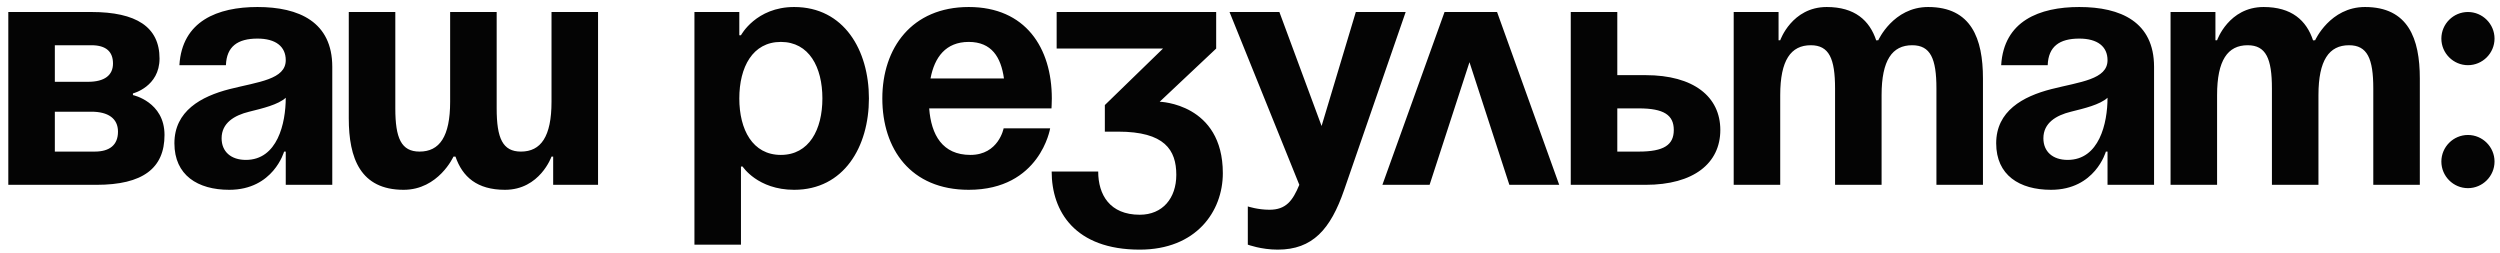 <?xml version="1.0" encoding="UTF-8"?> <svg xmlns="http://www.w3.org/2000/svg" width="257" height="26" viewBox="0 0 257 26" fill="none"> <path d="M0.854 19H9.908C14.691 19 16.912 17.292 16.912 13.875C16.912 10.459 13.666 9.775 13.666 9.775V9.604C13.666 9.604 16.4 8.921 16.4 6.017C16.4 2.771 14.008 1.234 9.396 1.234H0.854V19ZM9.396 11.483C11.104 11.483 12.129 12.167 12.129 13.533C12.129 14.9 11.275 15.583 9.737 15.583H5.637V11.483H9.396ZM5.637 8.409V4.65H9.396C10.933 4.65 11.616 5.334 11.616 6.529C11.616 7.725 10.762 8.409 9.054 8.409H5.637ZM23.225 6.7C23.293 4.787 24.421 3.967 26.471 3.967C28.35 3.967 29.375 4.787 29.375 6.188C29.375 8.169 26.573 8.409 23.601 9.16C20.662 9.912 17.929 11.415 17.929 14.729C17.929 18.009 20.321 19.512 23.567 19.512C28.111 19.512 29.204 15.583 29.204 15.583H29.375V19H34.158V6.871C34.158 2.259 30.741 0.721 26.471 0.721C22.371 0.721 18.715 2.156 18.442 6.7H23.225ZM29.375 10.049C29.375 12.679 28.521 16.438 25.275 16.438C23.737 16.438 22.781 15.583 22.781 14.217C22.781 12.645 24.079 11.859 25.616 11.483C26.983 11.142 28.589 10.766 29.375 10.049ZM51.058 1.234H46.275V10.459C46.275 14.046 45.182 15.583 43.132 15.583C41.252 15.583 40.638 14.217 40.638 11.142V1.234H35.854V12.167C35.854 16.267 37.05 19.512 41.492 19.512C45.079 19.512 46.617 16.096 46.617 16.096H46.822C47.539 18.18 49.042 19.512 51.912 19.512C55.5 19.512 56.696 16.096 56.696 16.096H56.866V19H61.479V1.234H56.696V10.459C56.696 14.046 55.602 15.583 53.552 15.583C51.673 15.583 51.058 14.217 51.058 11.142V1.234ZM71.388 25.15H76.171V17.121H76.342C76.342 17.121 77.88 19.512 81.638 19.512C86.763 19.512 89.325 15.071 89.325 10.117C89.325 5.163 86.763 0.721 81.638 0.721C77.709 0.721 76.171 3.625 76.171 3.625H76.001V1.234H71.388V25.15ZM76.001 10.117C76.001 6.905 77.367 4.309 80.271 4.309C83.175 4.309 84.542 6.905 84.542 10.117C84.542 13.328 83.175 15.925 80.271 15.925C77.367 15.925 76.001 13.328 76.001 10.117ZM90.703 10.117C90.703 15.31 93.607 19.512 99.586 19.512C106.931 19.512 107.956 13.192 107.956 13.192H103.173C103.173 13.192 102.661 15.925 99.757 15.925C96.887 15.925 95.725 13.875 95.52 11.142H108.093C108.093 11.142 108.127 10.527 108.127 10.117C108.127 4.924 105.428 0.721 99.586 0.721C93.743 0.721 90.703 4.924 90.703 10.117ZM99.586 4.309C101.943 4.309 102.9 5.88 103.207 8.067H95.657C96.067 5.88 97.228 4.309 99.586 4.309ZM108.624 4.992H119.557L113.578 10.8V13.533H114.944C119.728 13.533 120.924 15.413 120.924 17.975C120.924 20.367 119.523 22.075 117.165 22.075C114.09 22.075 112.895 20.025 112.895 17.633H108.111C108.111 21.733 110.503 25.662 117.165 25.662C122.973 25.662 125.707 21.733 125.707 17.804C125.707 10.629 119.215 10.459 119.215 10.459L125.023 4.992V1.234H108.624V4.992ZM144.503 1.234H139.378L135.859 12.953L131.52 1.234H126.395L133.57 19C132.887 20.64 132.204 21.562 130.495 21.562C129.3 21.562 128.275 21.221 128.275 21.221V25.15C128.275 25.15 129.641 25.662 131.349 25.662C134.937 25.662 136.782 23.578 138.183 19.512L144.503 1.234ZM142.11 19H146.962L151.062 6.393L155.162 19H160.287L153.898 1.234H148.499L142.11 19ZM161.474 19H169.162C174.116 19 176.849 16.779 176.849 13.363C176.849 9.946 174.116 7.725 169.162 7.725H166.258V1.234H161.474V19ZM168.478 11.142C171.041 11.142 172.066 11.825 172.066 13.363C172.066 14.9 171.041 15.583 168.478 15.583H166.258V11.142H168.478ZM188.644 19H193.427V9.775C193.427 6.188 194.521 4.65 196.571 4.65C198.45 4.65 199.065 6.017 199.065 9.092V19H203.848V8.067C203.848 3.967 202.652 0.721 198.211 0.721C194.623 0.721 193.086 4.138 193.086 4.138H192.915L192.881 4.172C192.197 2.088 190.66 0.721 187.79 0.721C184.203 0.721 183.007 4.138 183.007 4.138H182.836V1.234H178.224V19H183.007V9.775C183.007 6.188 184.1 4.65 186.15 4.65C188.029 4.65 188.644 6.017 188.644 9.092V19ZM210.504 6.7C210.572 4.787 211.7 3.967 213.75 3.967C215.629 3.967 216.654 4.787 216.654 6.188C216.654 8.169 213.852 8.409 210.88 9.16C207.941 9.912 205.208 11.415 205.208 14.729C205.208 18.009 207.6 19.512 210.845 19.512C215.39 19.512 216.483 15.583 216.483 15.583H216.654V19H221.437V6.871C221.437 2.259 218.02 0.721 213.75 0.721C209.65 0.721 205.994 2.156 205.721 6.7H210.504ZM216.654 10.049C216.654 12.679 215.799 16.438 212.554 16.438C211.016 16.438 210.06 15.583 210.06 14.217C210.06 12.645 211.358 11.859 212.895 11.483C214.262 11.142 215.868 10.766 216.654 10.049ZM233.554 19H238.337V9.775C238.337 6.188 239.43 4.65 241.48 4.65C243.359 4.65 243.974 6.017 243.974 9.092V19H248.758V8.067C248.758 3.967 247.562 0.721 243.12 0.721C239.533 0.721 237.995 4.138 237.995 4.138H237.825L237.79 4.172C237.107 2.088 235.57 0.721 232.7 0.721C229.112 0.721 227.916 4.138 227.916 4.138H227.746V1.234H223.133V19H227.916V9.775C227.916 6.188 229.01 4.65 231.06 4.65C232.939 4.65 233.554 6.017 233.554 9.092V19ZM250.972 16.608C250.972 18.112 252.202 19.342 253.705 19.342C255.208 19.342 256.438 18.112 256.438 16.608C256.438 15.105 255.208 13.875 253.705 13.875C252.202 13.875 250.972 15.105 250.972 16.608ZM250.972 3.967C250.972 5.47 252.202 6.7 253.705 6.7C255.208 6.7 256.438 5.47 256.438 3.967C256.438 2.464 255.208 1.234 253.705 1.234C252.202 1.234 250.972 2.464 250.972 3.967Z" fill="#040404"></path> </svg> 